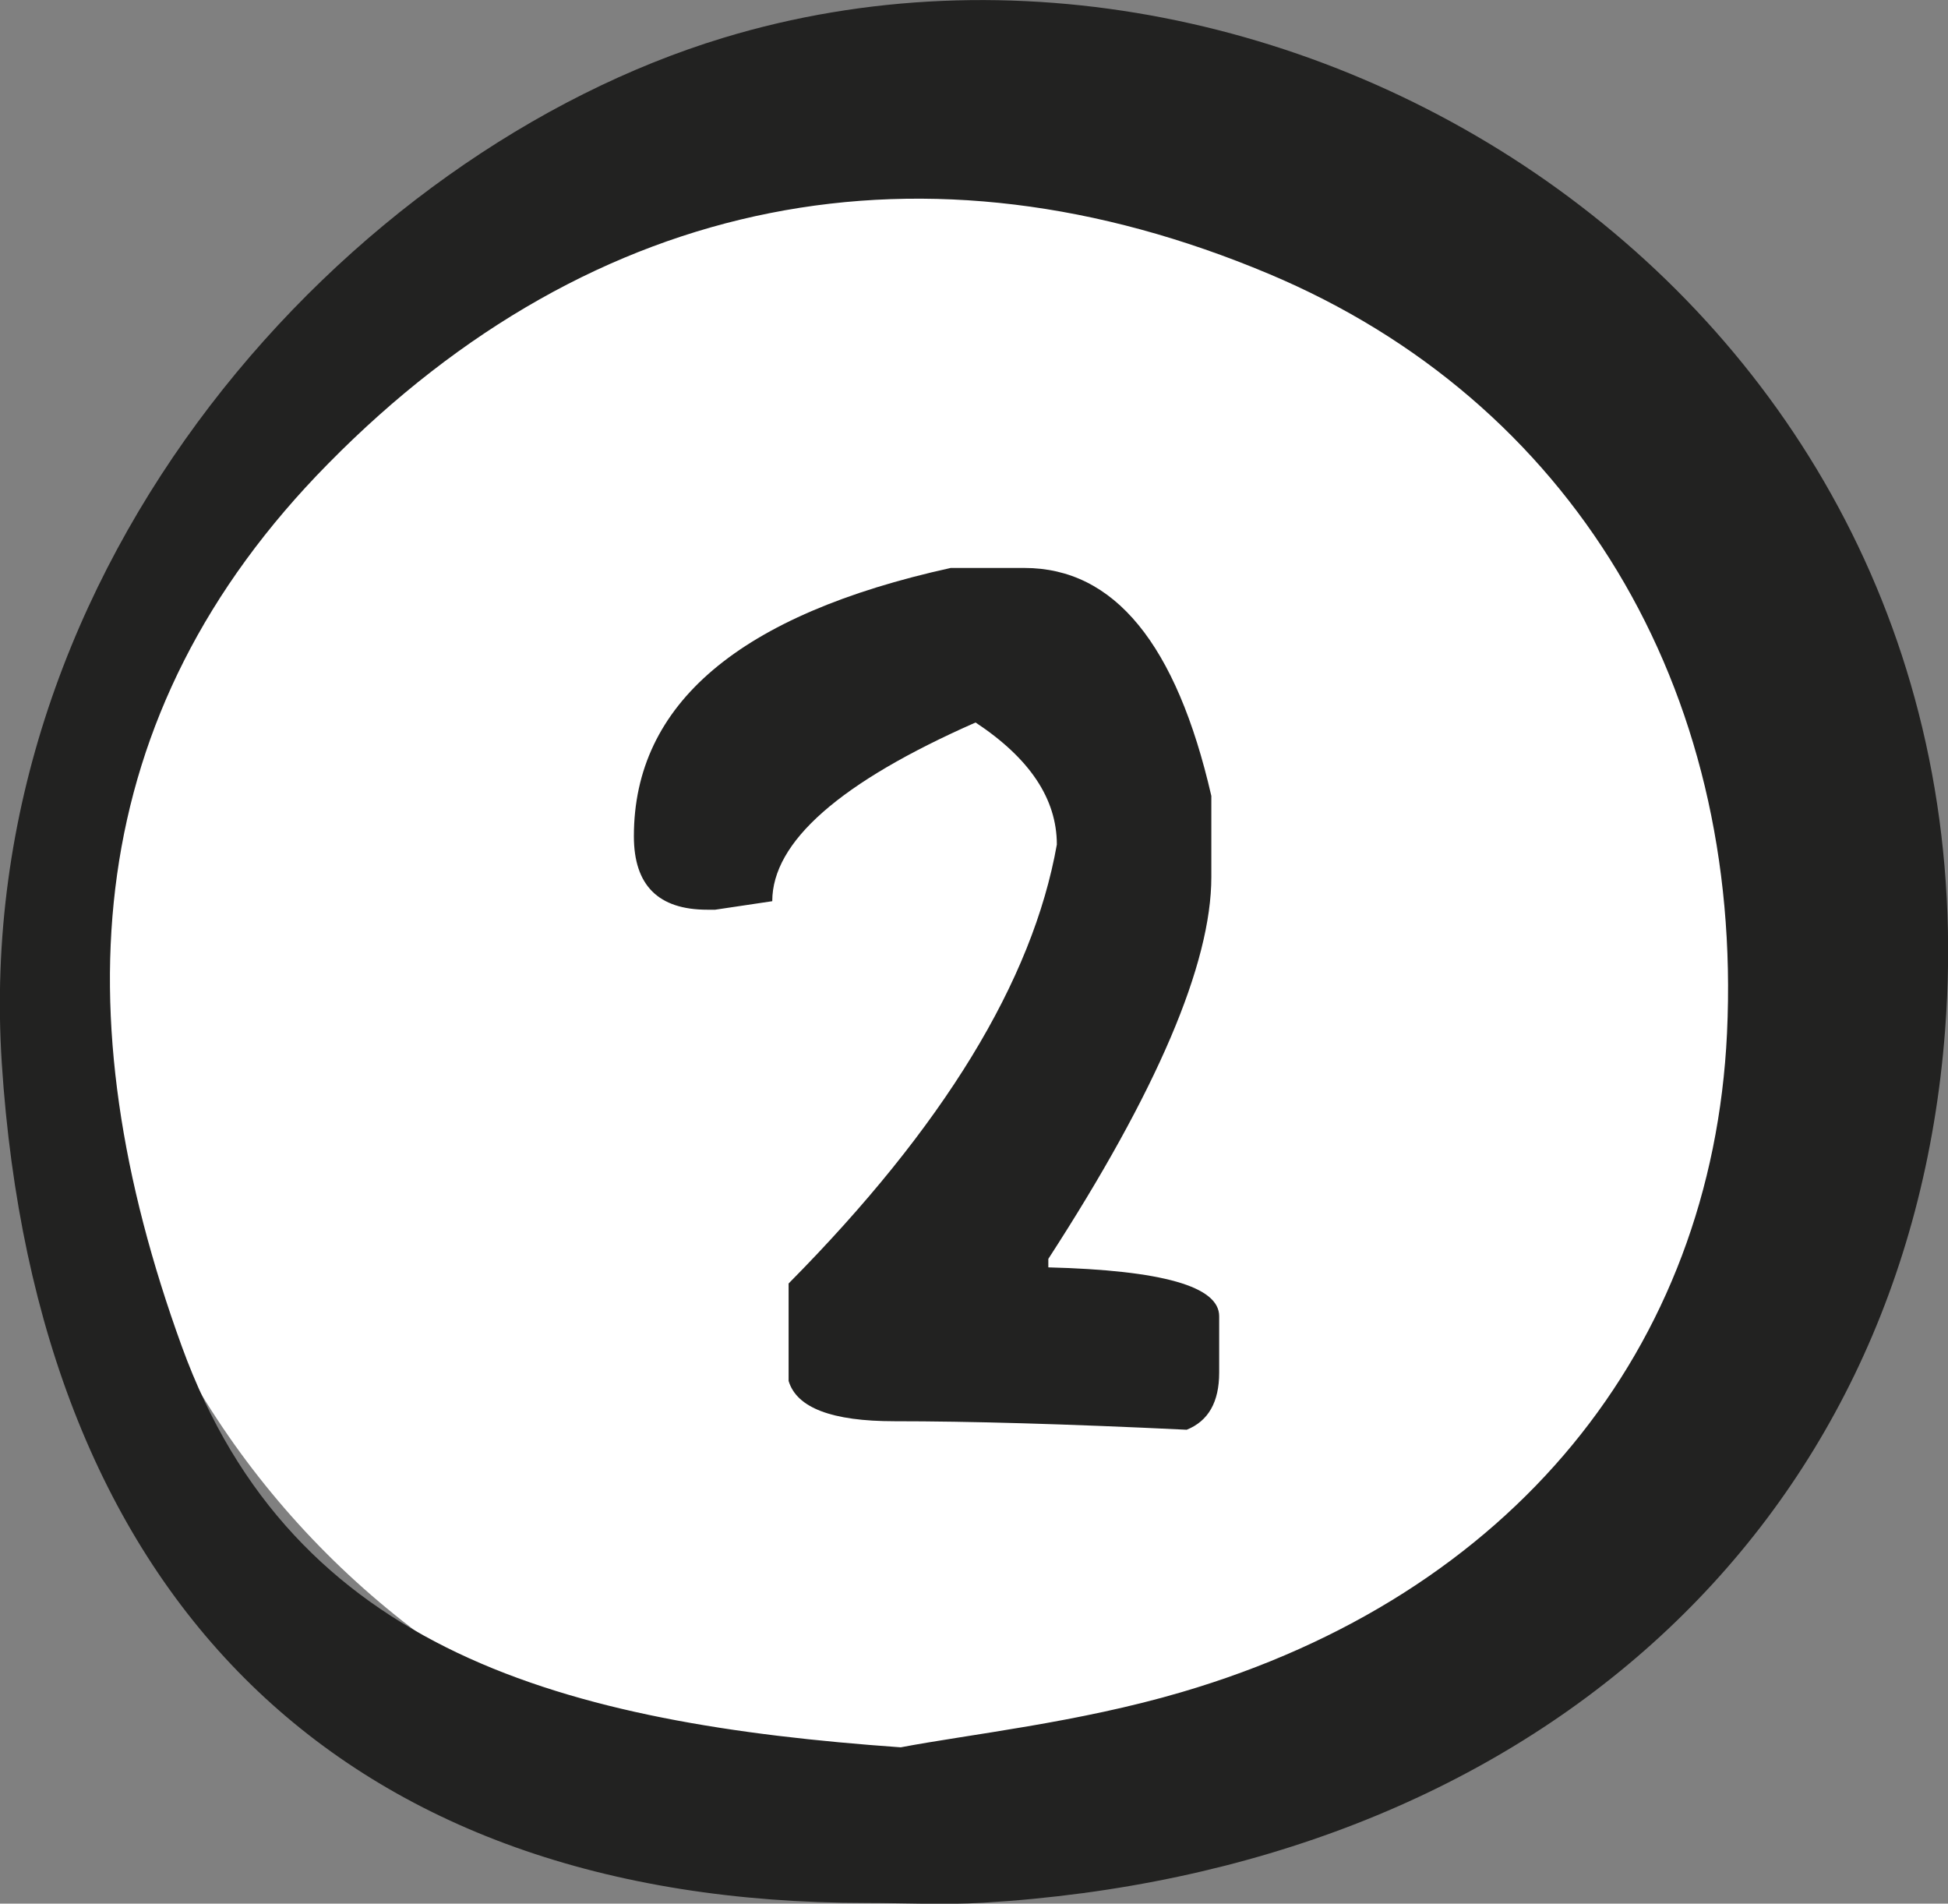 <?xml version="1.0" encoding="UTF-8"?>
<svg id="Calque_2" data-name="Calque 2" xmlns="http://www.w3.org/2000/svg" viewBox="0 0 87 85">
  <rect x="0" y="0" width="87" height="85" fill="#808080" stroke="none"/>
  <defs>
    <style>
      .cls-1 {
        fill: #fff;
      }

      .cls-2 {
        fill: #222221;
      }
    </style>
  </defs>
  <g id="Onglet_Texte" data-name="Onglet / Texte">
    <g>
      <path class="cls-1" d="M41.46,80.5c20.99,0,38-17.01,38-38S62.45,4.5,41.46,4.5,3.46,21.51,3.46,42.5s17.01,38,38,38"/>
      <path class="cls-2" d="M40.23,78.02c3.05-.58,7.91-1.1,12.53-2.46,14.75-4.32,23.7-15.33,24.37-29.42,.73-15.48-6.97-28.24-20.46-33.91-15.32-6.44-30.11-3.62-42.01,8.47C3.61,31.9,2.74,45.3,8.12,60.12c4.97,13.68,17.16,16.84,32.1,17.9m-1.52,6.95c-23.37,0-37.06-13.5-38.62-37.49C-1.36,25.15,15.59,6.76,32.3,1.69c25.59-7.77,57.03,12.03,54.57,44.32-1.72,22.48-18.79,37.51-42.96,38.95-1.73,.1-3.47,.01-5.21,.01"/>
      <path class="cls-2" d="M42.46,25.36c-9.44,2.08-14.15,6.07-14.15,11.98,0,2.19,1.09,3.28,3.28,3.28h.35l2.55-.38c0-2.65,3.02-5.31,9.08-7.98,2.42,1.6,3.63,3.41,3.63,5.45-1.08,6.09-5.07,12.62-11.98,19.6v4.35c.36,1.2,1.93,1.8,4.73,1.8,3.31,0,7.66,.12,13.05,.38,.97-.39,1.45-1.24,1.45-2.55v-2.52c0-1.33-2.54-2.05-7.63-2.18v-.38c4.85-7.48,7.28-13.17,7.28-17.05v-3.62c-1.56-6.79-4.34-10.18-8.35-10.18h-3.28Z"/>
    </g>
  </g>
</svg>